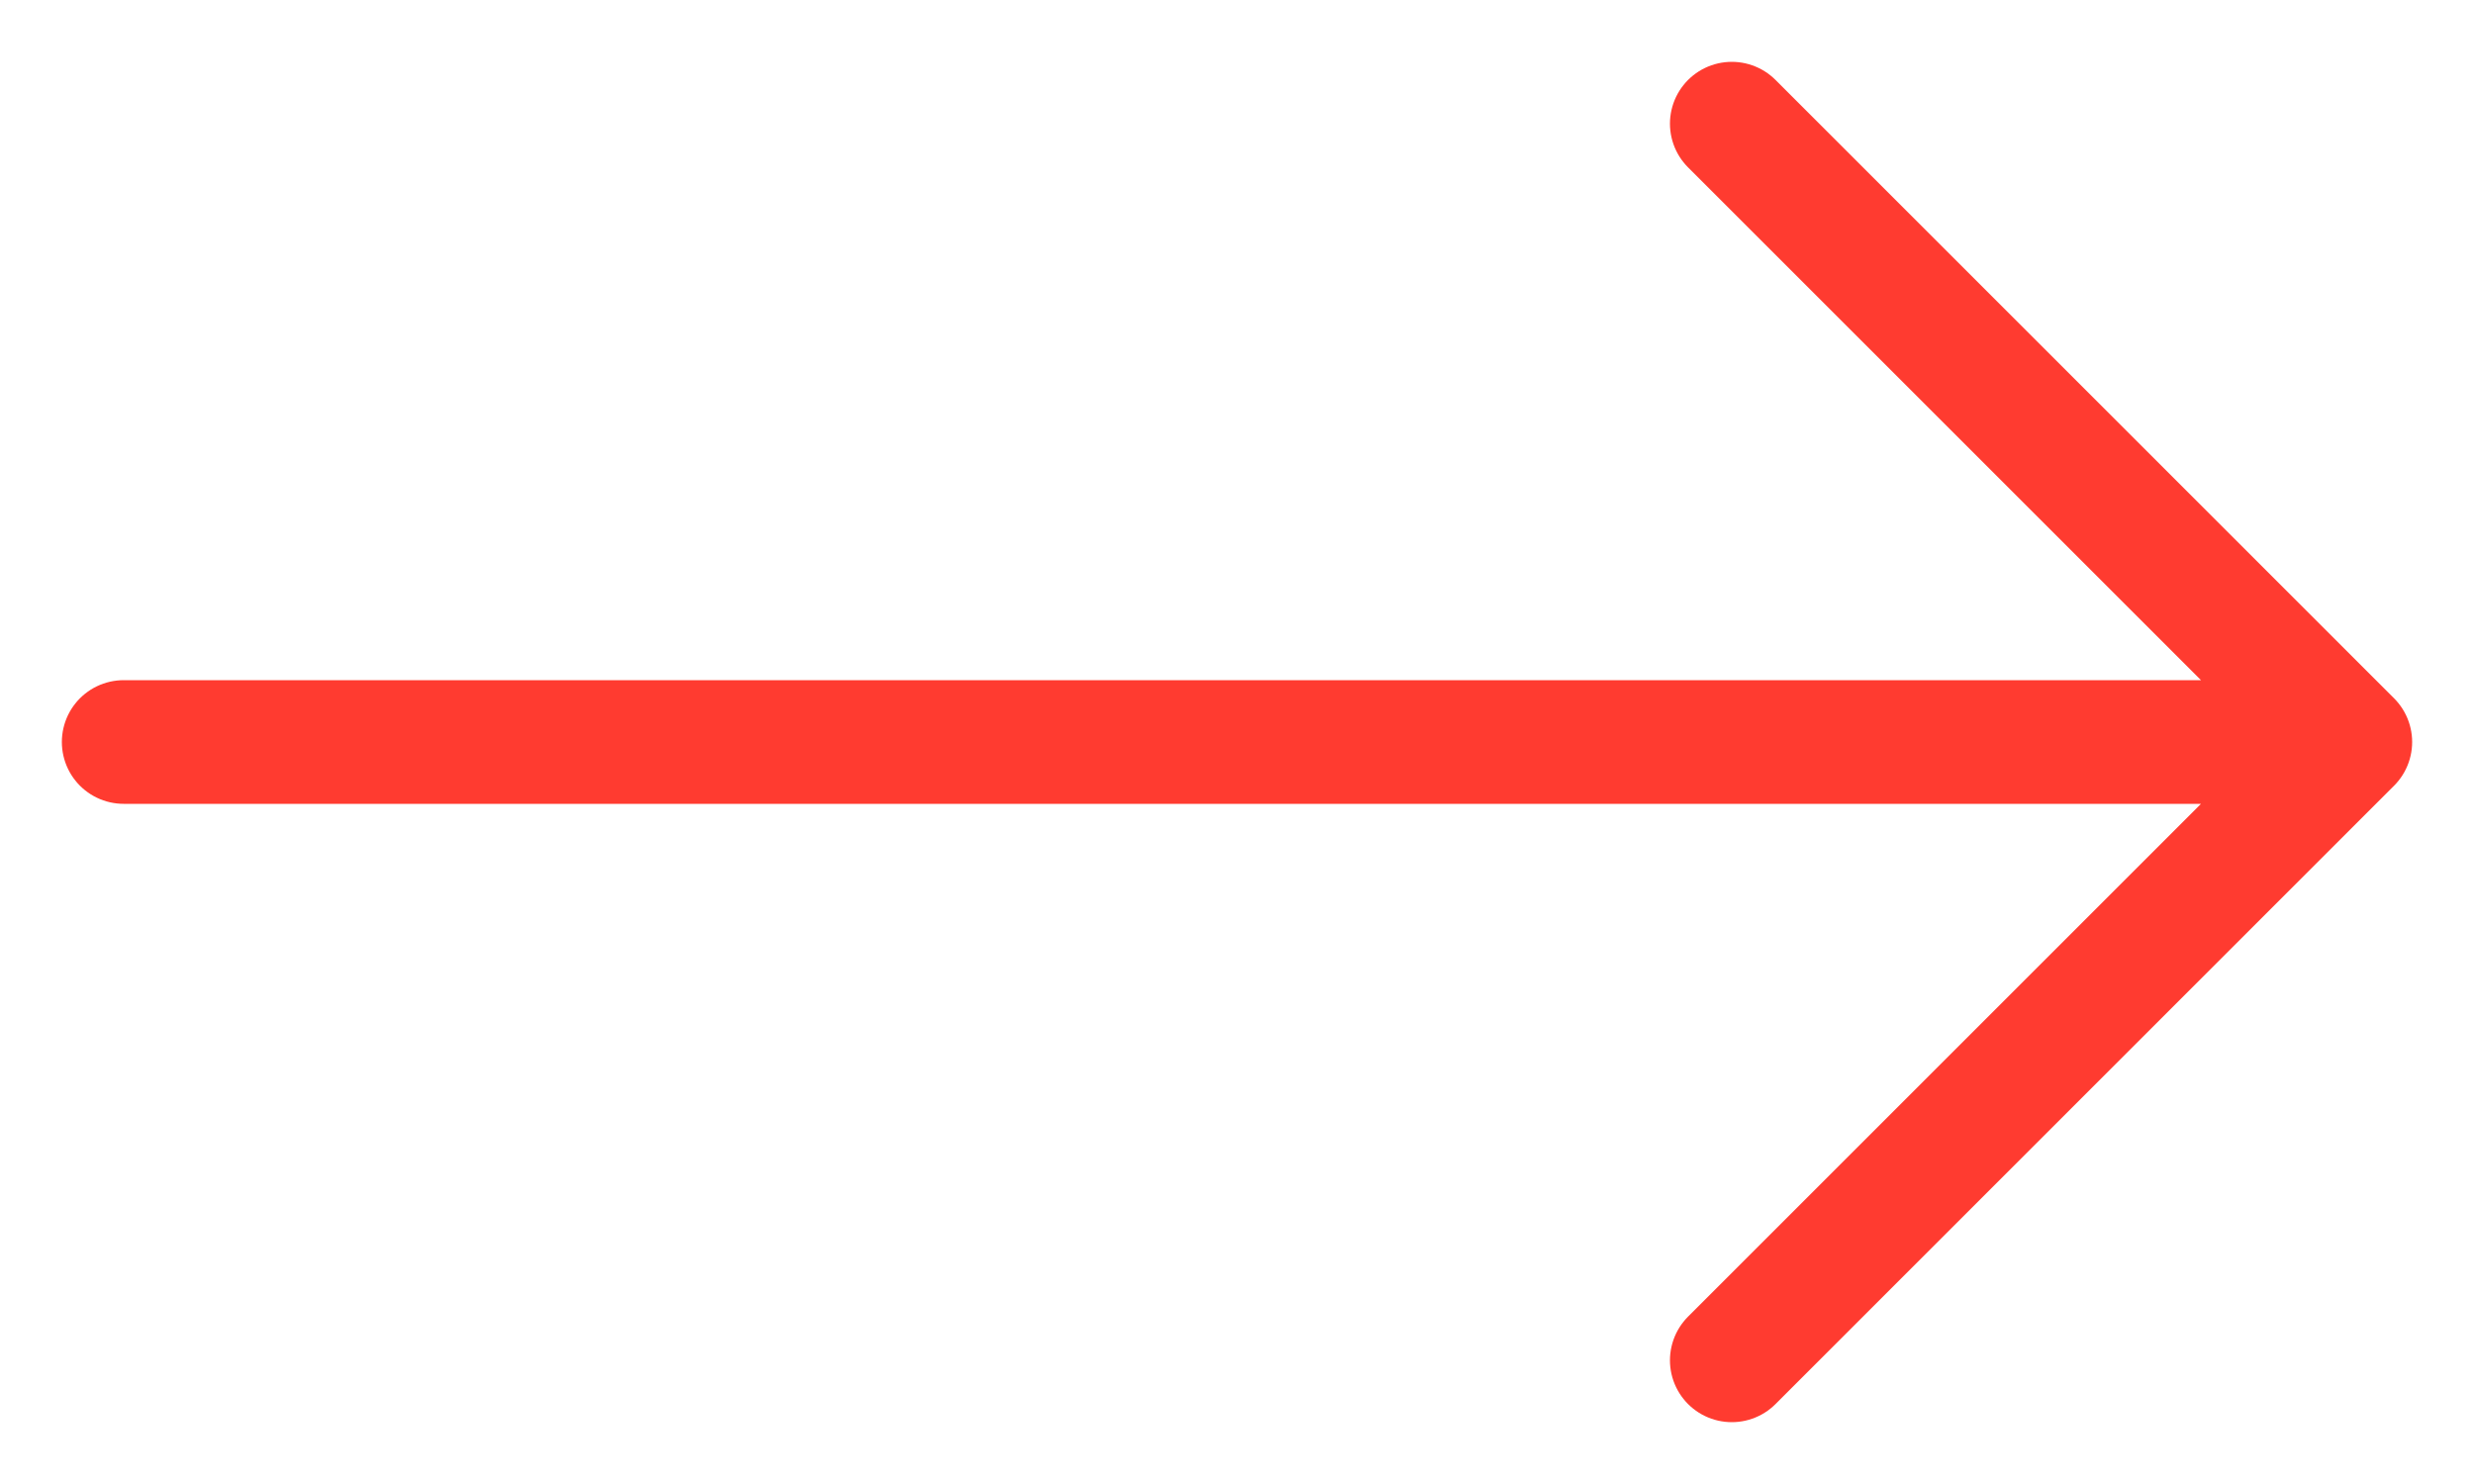 <svg width="20" height="12" viewBox="0 0 20 12" fill="none" xmlns="http://www.w3.org/2000/svg">
<path d="M19 6L14 1M19 6L14 11M19 6H1" stroke="#FF3B30" stroke-linecap="round" stroke-linejoin="round"/>
</svg>
